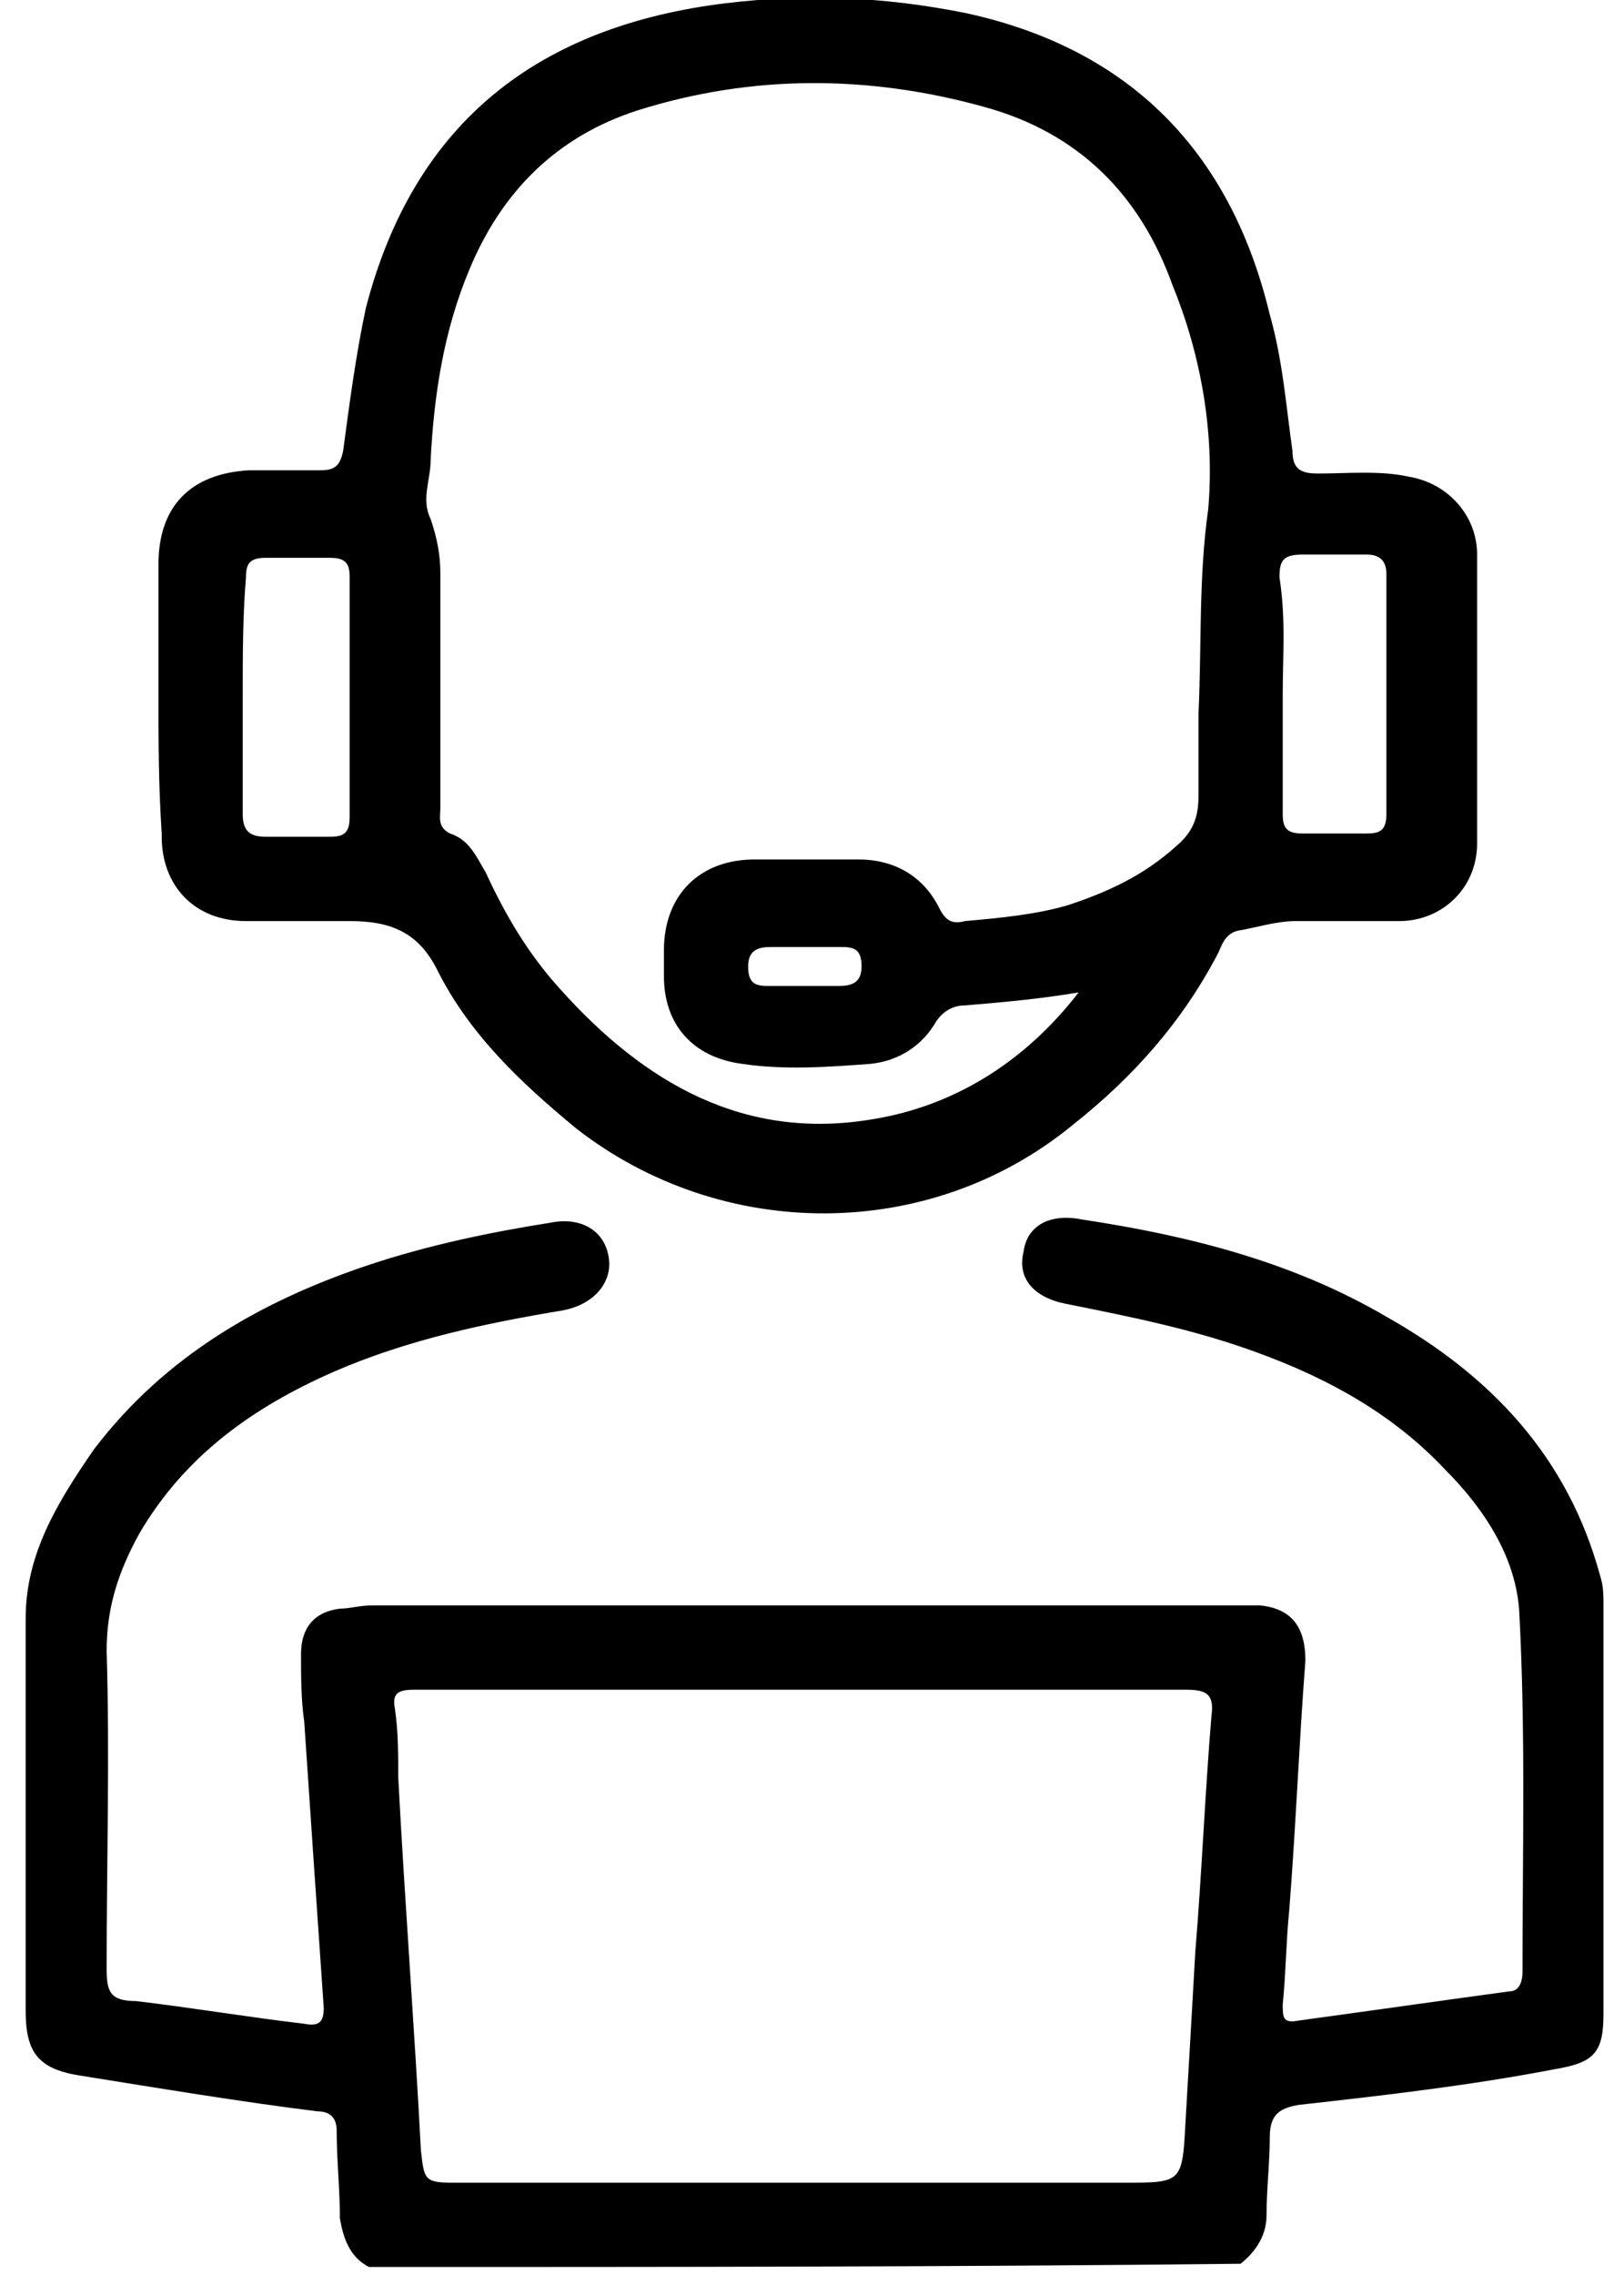 <svg xmlns="http://www.w3.org/2000/svg" fill="none" viewBox="0 0 50 70" height="70" width="50">
<g clip-path="url(#clip0_29_748)">
<path fill="black" d="M11.363 69.754C10.765 69.455 10.565 68.856 10.465 68.257C10.465 67.359 10.366 66.461 10.366 65.563C10.366 65.164 10.166 64.964 9.767 64.964C7.373 64.665 4.979 64.266 2.485 63.867C1.189 63.667 0.79 63.168 0.79 61.871C0.79 57.879 0.79 53.788 0.79 49.796C0.79 47.8 1.787 46.203 2.884 44.607C5.079 41.713 8.071 40.016 11.363 38.919C13.159 38.32 15.054 37.921 16.949 37.621C17.947 37.422 18.645 37.921 18.745 38.719C18.845 39.418 18.346 40.116 17.348 40.316C14.954 40.715 12.56 41.214 10.266 42.212C7.772 43.309 5.677 44.806 4.281 47.201C3.682 48.299 3.283 49.397 3.283 50.794C3.383 54.087 3.283 57.28 3.283 60.573C3.283 61.272 3.383 61.571 4.181 61.571C5.877 61.771 7.672 62.07 9.368 62.27C9.867 62.37 9.967 62.17 9.967 61.771C9.767 58.877 9.568 55.983 9.368 52.989C9.268 52.291 9.268 51.592 9.268 50.894C9.268 50.095 9.667 49.596 10.465 49.497C10.765 49.497 11.064 49.397 11.463 49.397C20.341 49.397 29.119 49.397 37.997 49.397C38.296 49.397 38.496 49.397 38.795 49.397C39.792 49.497 40.191 50.095 40.191 51.093C39.992 53.688 39.892 56.282 39.693 58.777C39.593 59.775 39.593 60.673 39.493 61.671C39.493 62.07 39.493 62.27 39.992 62.17C42.186 61.871 44.281 61.571 46.476 61.272C46.775 61.272 46.875 60.973 46.875 60.673C46.875 56.981 46.974 53.289 46.775 49.596C46.675 47.9 45.678 46.403 44.481 45.206C42.885 43.509 40.89 42.411 38.695 41.613C36.8 40.914 34.805 40.515 32.81 40.116C31.812 39.917 31.314 39.318 31.513 38.52C31.613 37.721 32.311 37.322 33.309 37.522C36.6 38.02 39.792 38.819 42.685 40.515C45.877 42.312 48.271 44.806 49.269 48.499C49.368 48.798 49.368 49.097 49.368 49.397C49.368 53.588 49.368 57.779 49.368 61.971C49.368 63.168 49.069 63.467 47.872 63.667C45.279 64.166 42.685 64.465 39.992 64.765C39.393 64.865 39.094 65.064 39.094 65.763C39.094 66.561 38.994 67.359 38.994 68.158C38.994 68.756 38.695 69.255 38.196 69.654C29.219 69.754 20.241 69.754 11.363 69.754ZM24.73 51.991C20.74 51.991 16.75 51.991 12.76 51.991C12.261 51.991 12.062 52.091 12.161 52.59C12.261 53.289 12.261 53.987 12.261 54.686C12.46 58.478 12.76 62.37 12.959 66.162C13.059 67.06 13.059 67.16 13.957 67.16C20.84 67.16 27.722 67.16 34.605 67.16C36.401 67.16 36.401 67.16 36.501 65.264C36.6 63.567 36.7 61.871 36.8 60.075C36.999 57.679 37.099 55.185 37.299 52.79C37.398 52.091 37.099 51.991 36.501 51.991C32.61 51.991 28.72 51.991 24.73 51.991Z"></path>
<path fill="black" d="M4.879 21.355C4.879 20.058 4.879 18.661 4.879 17.364C4.879 15.568 5.877 14.57 7.672 14.47C8.371 14.47 9.169 14.47 9.867 14.47C10.266 14.47 10.466 14.37 10.565 13.871C10.765 12.374 10.964 10.877 11.264 9.48C12.76 3.692 16.65 0.798 22.336 0.1C24.83 -0.2 27.224 -0.1 29.718 0.399C34.805 1.497 37.897 4.69 39.094 9.68C39.493 11.077 39.593 12.474 39.792 13.871C39.792 14.47 40.092 14.57 40.59 14.57C41.488 14.57 42.486 14.47 43.383 14.669C44.581 14.869 45.478 15.867 45.478 17.064C45.478 20.058 45.478 22.952 45.478 25.946C45.478 27.343 44.381 28.341 43.084 28.341C41.987 28.341 40.989 28.341 39.892 28.341C39.294 28.341 38.695 28.54 38.097 28.64C37.698 28.74 37.598 29.139 37.498 29.339C36.401 31.434 34.905 33.131 33.009 34.628C28.62 38.22 22.236 38.22 17.747 34.727C16.052 33.33 14.456 31.834 13.458 29.838C12.86 28.64 11.962 28.341 10.765 28.341C9.667 28.341 8.67 28.341 7.573 28.341C5.977 28.341 4.979 27.243 4.979 25.746V25.646C4.879 24.15 4.879 22.753 4.879 21.355ZM33.209 30.536C32.012 30.736 30.915 30.836 29.718 30.935C29.319 30.935 29.019 31.135 28.82 31.434C28.421 32.133 27.723 32.632 26.825 32.732C25.528 32.831 24.131 32.931 22.835 32.732C21.338 32.532 20.441 31.534 20.441 30.037C20.441 29.738 20.441 29.538 20.441 29.239C20.441 27.543 21.538 26.445 23.234 26.445C24.331 26.445 25.328 26.445 26.426 26.445C27.523 26.445 28.421 26.944 28.919 27.942C29.119 28.341 29.319 28.441 29.718 28.341C30.815 28.241 31.912 28.141 32.91 27.842C34.107 27.443 35.204 26.944 36.201 26.046C36.8 25.547 36.9 25.048 36.9 24.449C36.9 23.651 36.9 22.852 36.9 21.954C36.999 19.858 36.9 17.763 37.199 15.667C37.398 13.372 36.999 10.977 36.102 8.782C35.104 5.987 33.209 4.091 30.316 3.293C26.725 2.295 23.134 2.295 19.643 3.393C17.149 4.191 15.453 5.888 14.456 8.283C13.658 10.179 13.358 12.175 13.258 14.17C13.258 14.769 12.959 15.368 13.258 15.967C13.458 16.565 13.558 17.064 13.558 17.663C13.558 20.058 13.558 22.453 13.558 24.848C13.558 25.148 13.458 25.447 13.857 25.646C14.456 25.846 14.655 26.345 14.954 26.844C15.553 28.141 16.251 29.339 17.249 30.436C19.842 33.33 22.934 35.127 26.924 34.428C29.319 34.029 31.513 32.732 33.209 30.536ZM7.473 21.355C7.473 22.553 7.473 23.85 7.473 25.048C7.473 25.547 7.672 25.746 8.171 25.746C8.869 25.746 9.468 25.746 10.166 25.746C10.565 25.746 10.765 25.646 10.765 25.148C10.765 22.653 10.765 20.258 10.765 17.763C10.765 17.364 10.665 17.164 10.166 17.164C9.468 17.164 8.77 17.164 8.171 17.164C7.672 17.164 7.573 17.364 7.573 17.763C7.473 18.96 7.473 20.158 7.473 21.355ZM39.493 21.355C39.493 22.553 39.493 23.85 39.493 25.048C39.493 25.447 39.593 25.646 40.092 25.646C40.79 25.646 41.488 25.646 42.087 25.646C42.486 25.646 42.685 25.547 42.685 25.048C42.685 22.553 42.685 20.158 42.685 17.663C42.685 17.264 42.486 17.064 42.087 17.064C41.388 17.064 40.79 17.064 40.092 17.064C39.493 17.064 39.393 17.264 39.393 17.763C39.593 19.06 39.493 20.158 39.493 21.355ZM24.83 29.139C24.431 29.139 24.131 29.139 23.732 29.139C23.333 29.139 23.034 29.239 23.034 29.738C23.034 30.237 23.234 30.337 23.633 30.337C24.331 30.337 25.129 30.337 25.827 30.337C26.226 30.337 26.526 30.237 26.526 29.738C26.526 29.239 26.326 29.139 25.927 29.139C25.528 29.139 25.129 29.139 24.83 29.139Z"></path>
</g>
<defs>
<clipPath id="clip0_29_748">
<rect transform="translate(0.79)" fill="white" height="69.754" width="48.579"></rect>
</clipPath>
</defs>
</svg>
